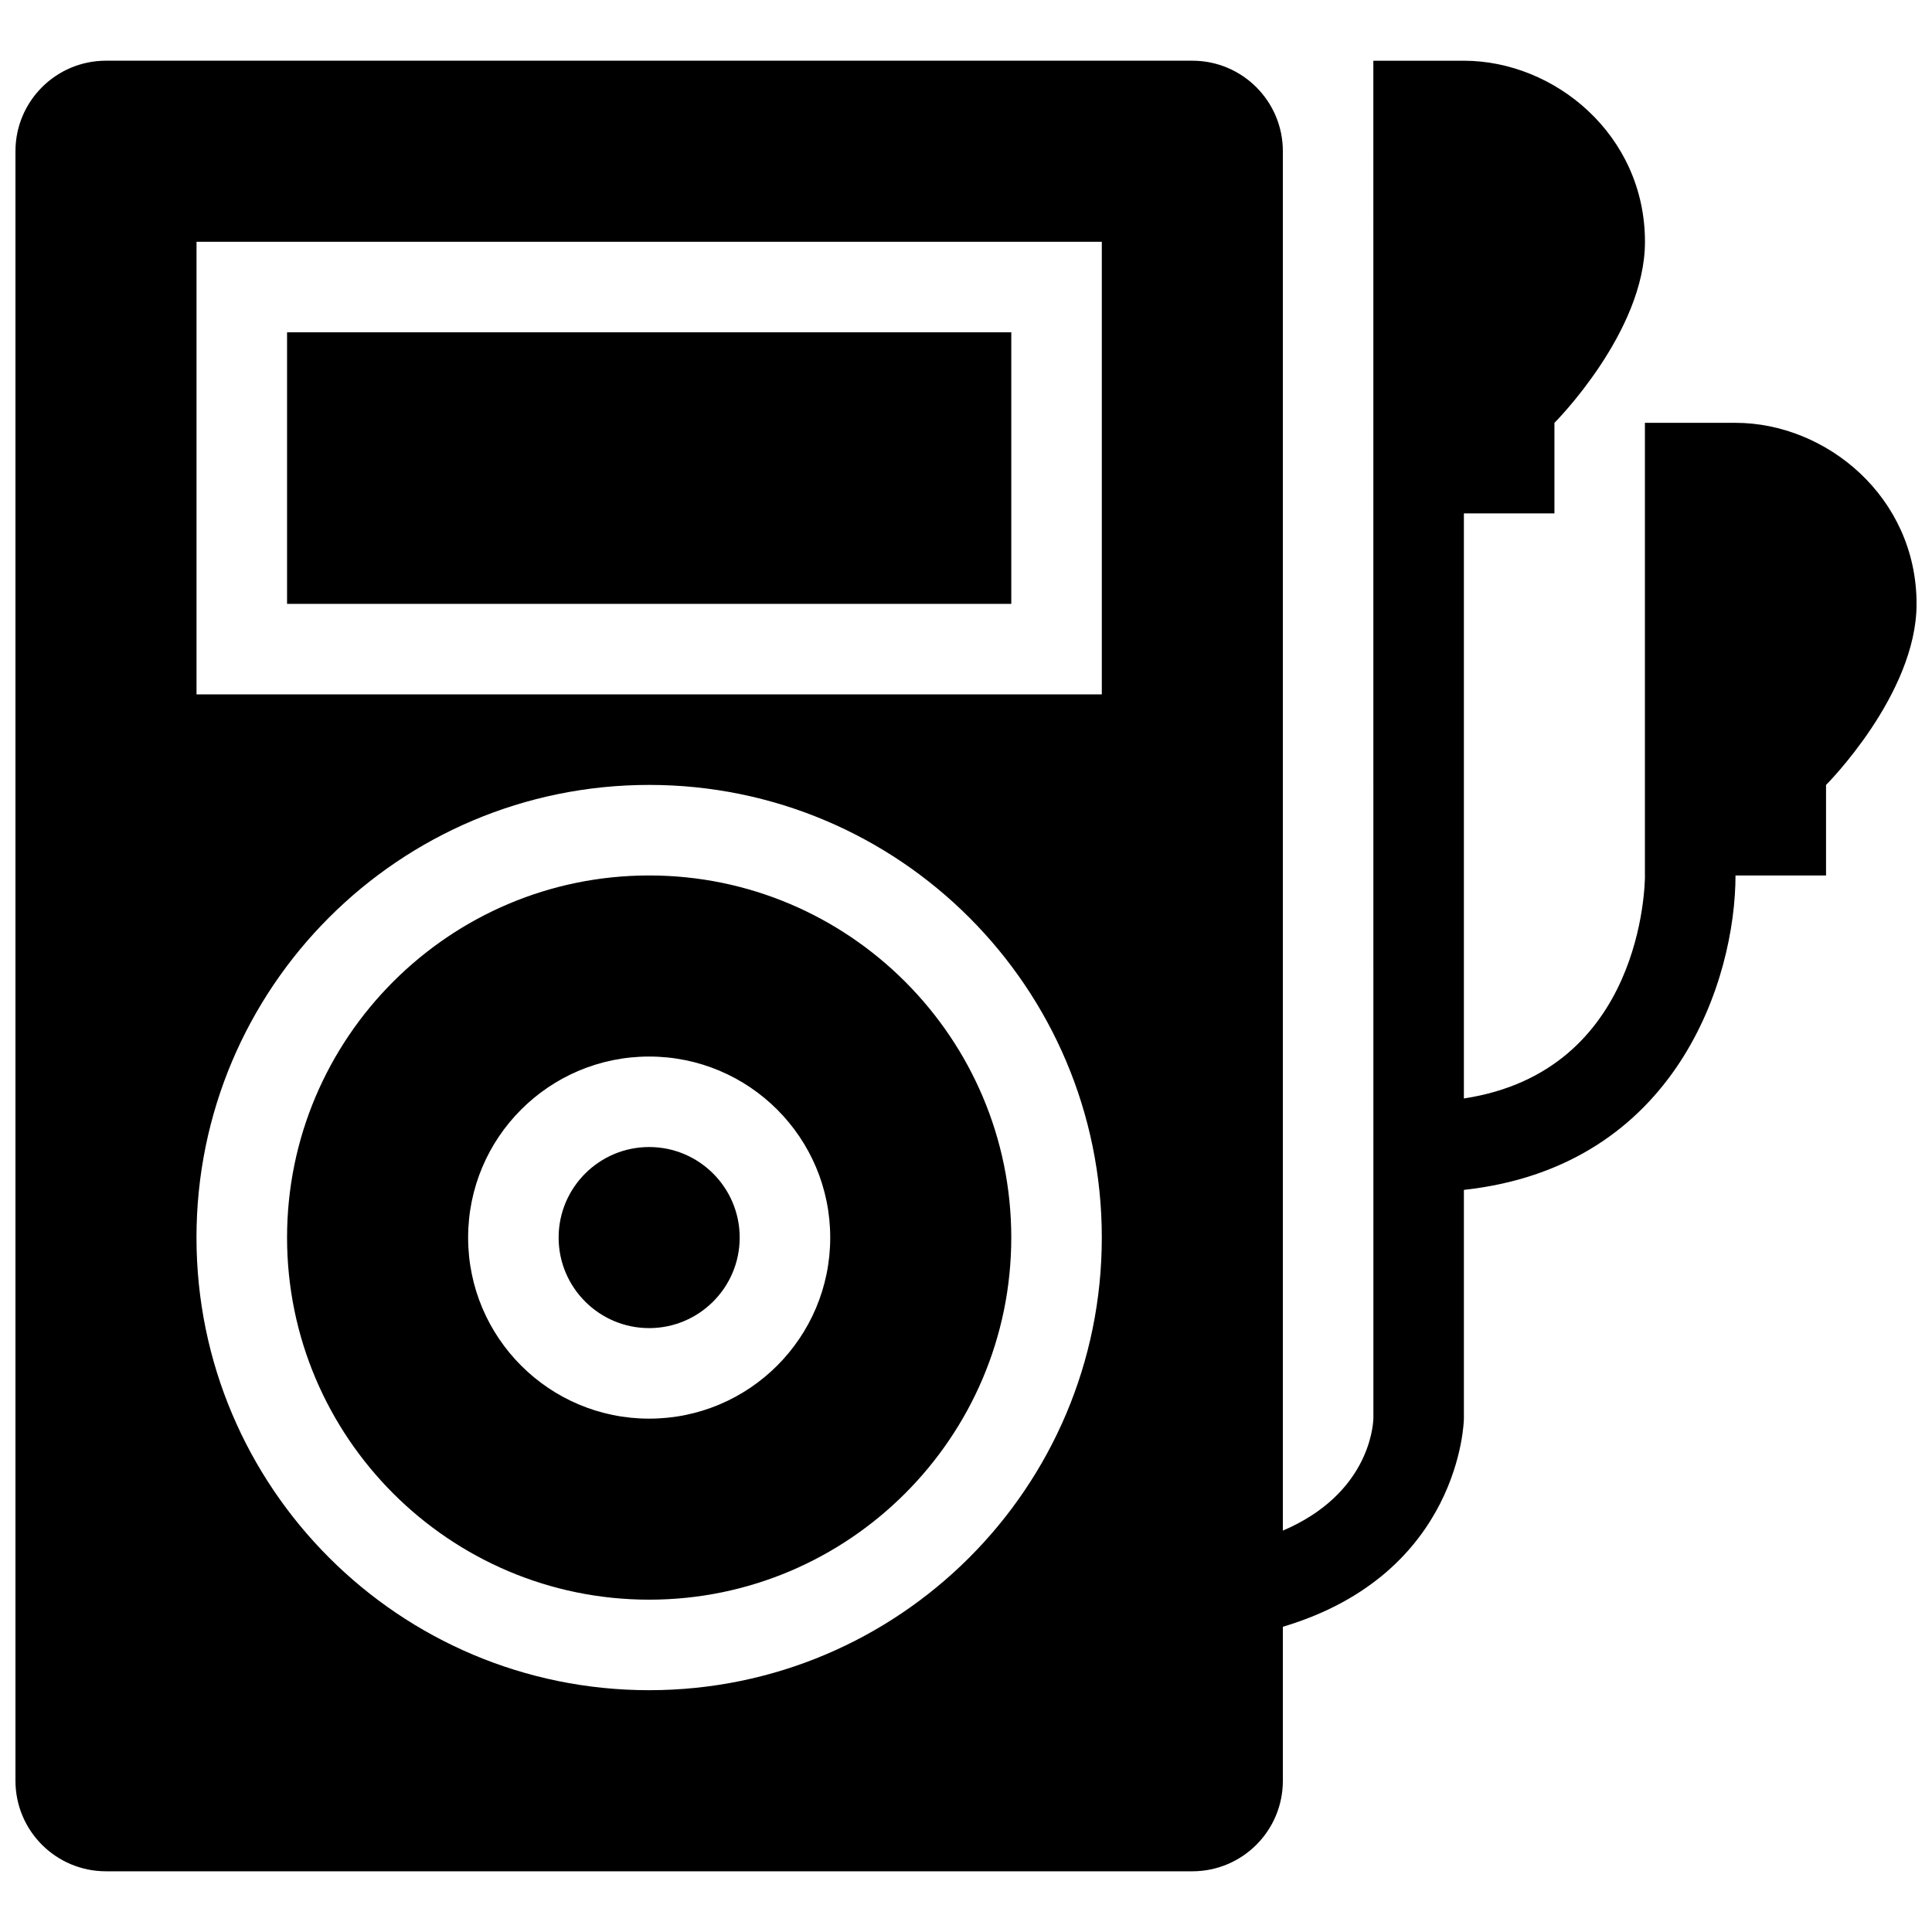 <?xml version="1.0" encoding="UTF-8"?>
<!-- Uploaded to: SVG Repo, www.svgrepo.com, Generator: SVG Repo Mixer Tools -->
<svg width="800px" height="800px" version="1.1" viewBox="144 144 512 512" xmlns="http://www.w3.org/2000/svg">
 <defs>
  <clipPath id="a">
   <path d="m148.09 160h503.81v480h-503.81z"/>
  </clipPath>
 </defs>
 <g clip-path="url(#a)">
  <path d="m603.91 256.05h-23.992v119.96h0.012c0 2.394-0.656 51.906-47.984 59.094v-155.05h23.996v-23.992s23.992-23.992 23.992-47.977c0-28.395-23.992-47.992-47.992-47.992h-23.992l0.012 359.7c-0.066 2.68-1.566 20.262-23.992 29.836v-365.55c0-13.246-10.734-23.992-23.992-23.992h-287.89c-13.25 0-23.992 10.742-23.992 23.992v431.84c0 13.262 10.742 23.992 23.992 23.992h287.89c13.254 0 23.992-10.73 23.992-23.992v-40.809c47.191-14.062 47.977-54.66 47.977-55.156v-60.621c56.562-6.191 71.969-56.109 71.98-83.32h23.992v-23.992s23.992-23.992 23.992-47.977c-0.008-28.398-24-47.992-48-47.992zm-287.88 335.87c-66.242 0-119.96-53.695-119.96-119.96 0-66.25 53.711-119.95 119.96-119.95s119.96 53.699 119.96 119.95c0 66.262-53.711 119.96-119.96 119.96zm119.96-263.9h-239.91v-119.95h239.91v119.95zm-23.988-23.992h-191.93v-71.969h191.93zm-95.969 71.977c-52.91 0-95.961 43.051-95.961 95.961 0 52.906 43.051 95.965 95.961 95.965s95.965-43.062 95.965-95.965c0.004-52.91-43.055-95.961-95.965-95.961zm0 143.95c-26.496 0-47.977-21.488-47.977-47.984s21.484-47.977 47.977-47.977c26.5 0 47.984 21.488 47.984 47.977 0 26.496-21.484 47.984-47.984 47.984zm23.992-47.988c0 13.238-10.758 23.996-23.992 23.996s-23.992-10.758-23.992-23.996c0-13.234 10.75-23.992 23.992-23.992 13.242 0 23.992 10.758 23.992 23.992z"/>
 </g>
</svg>